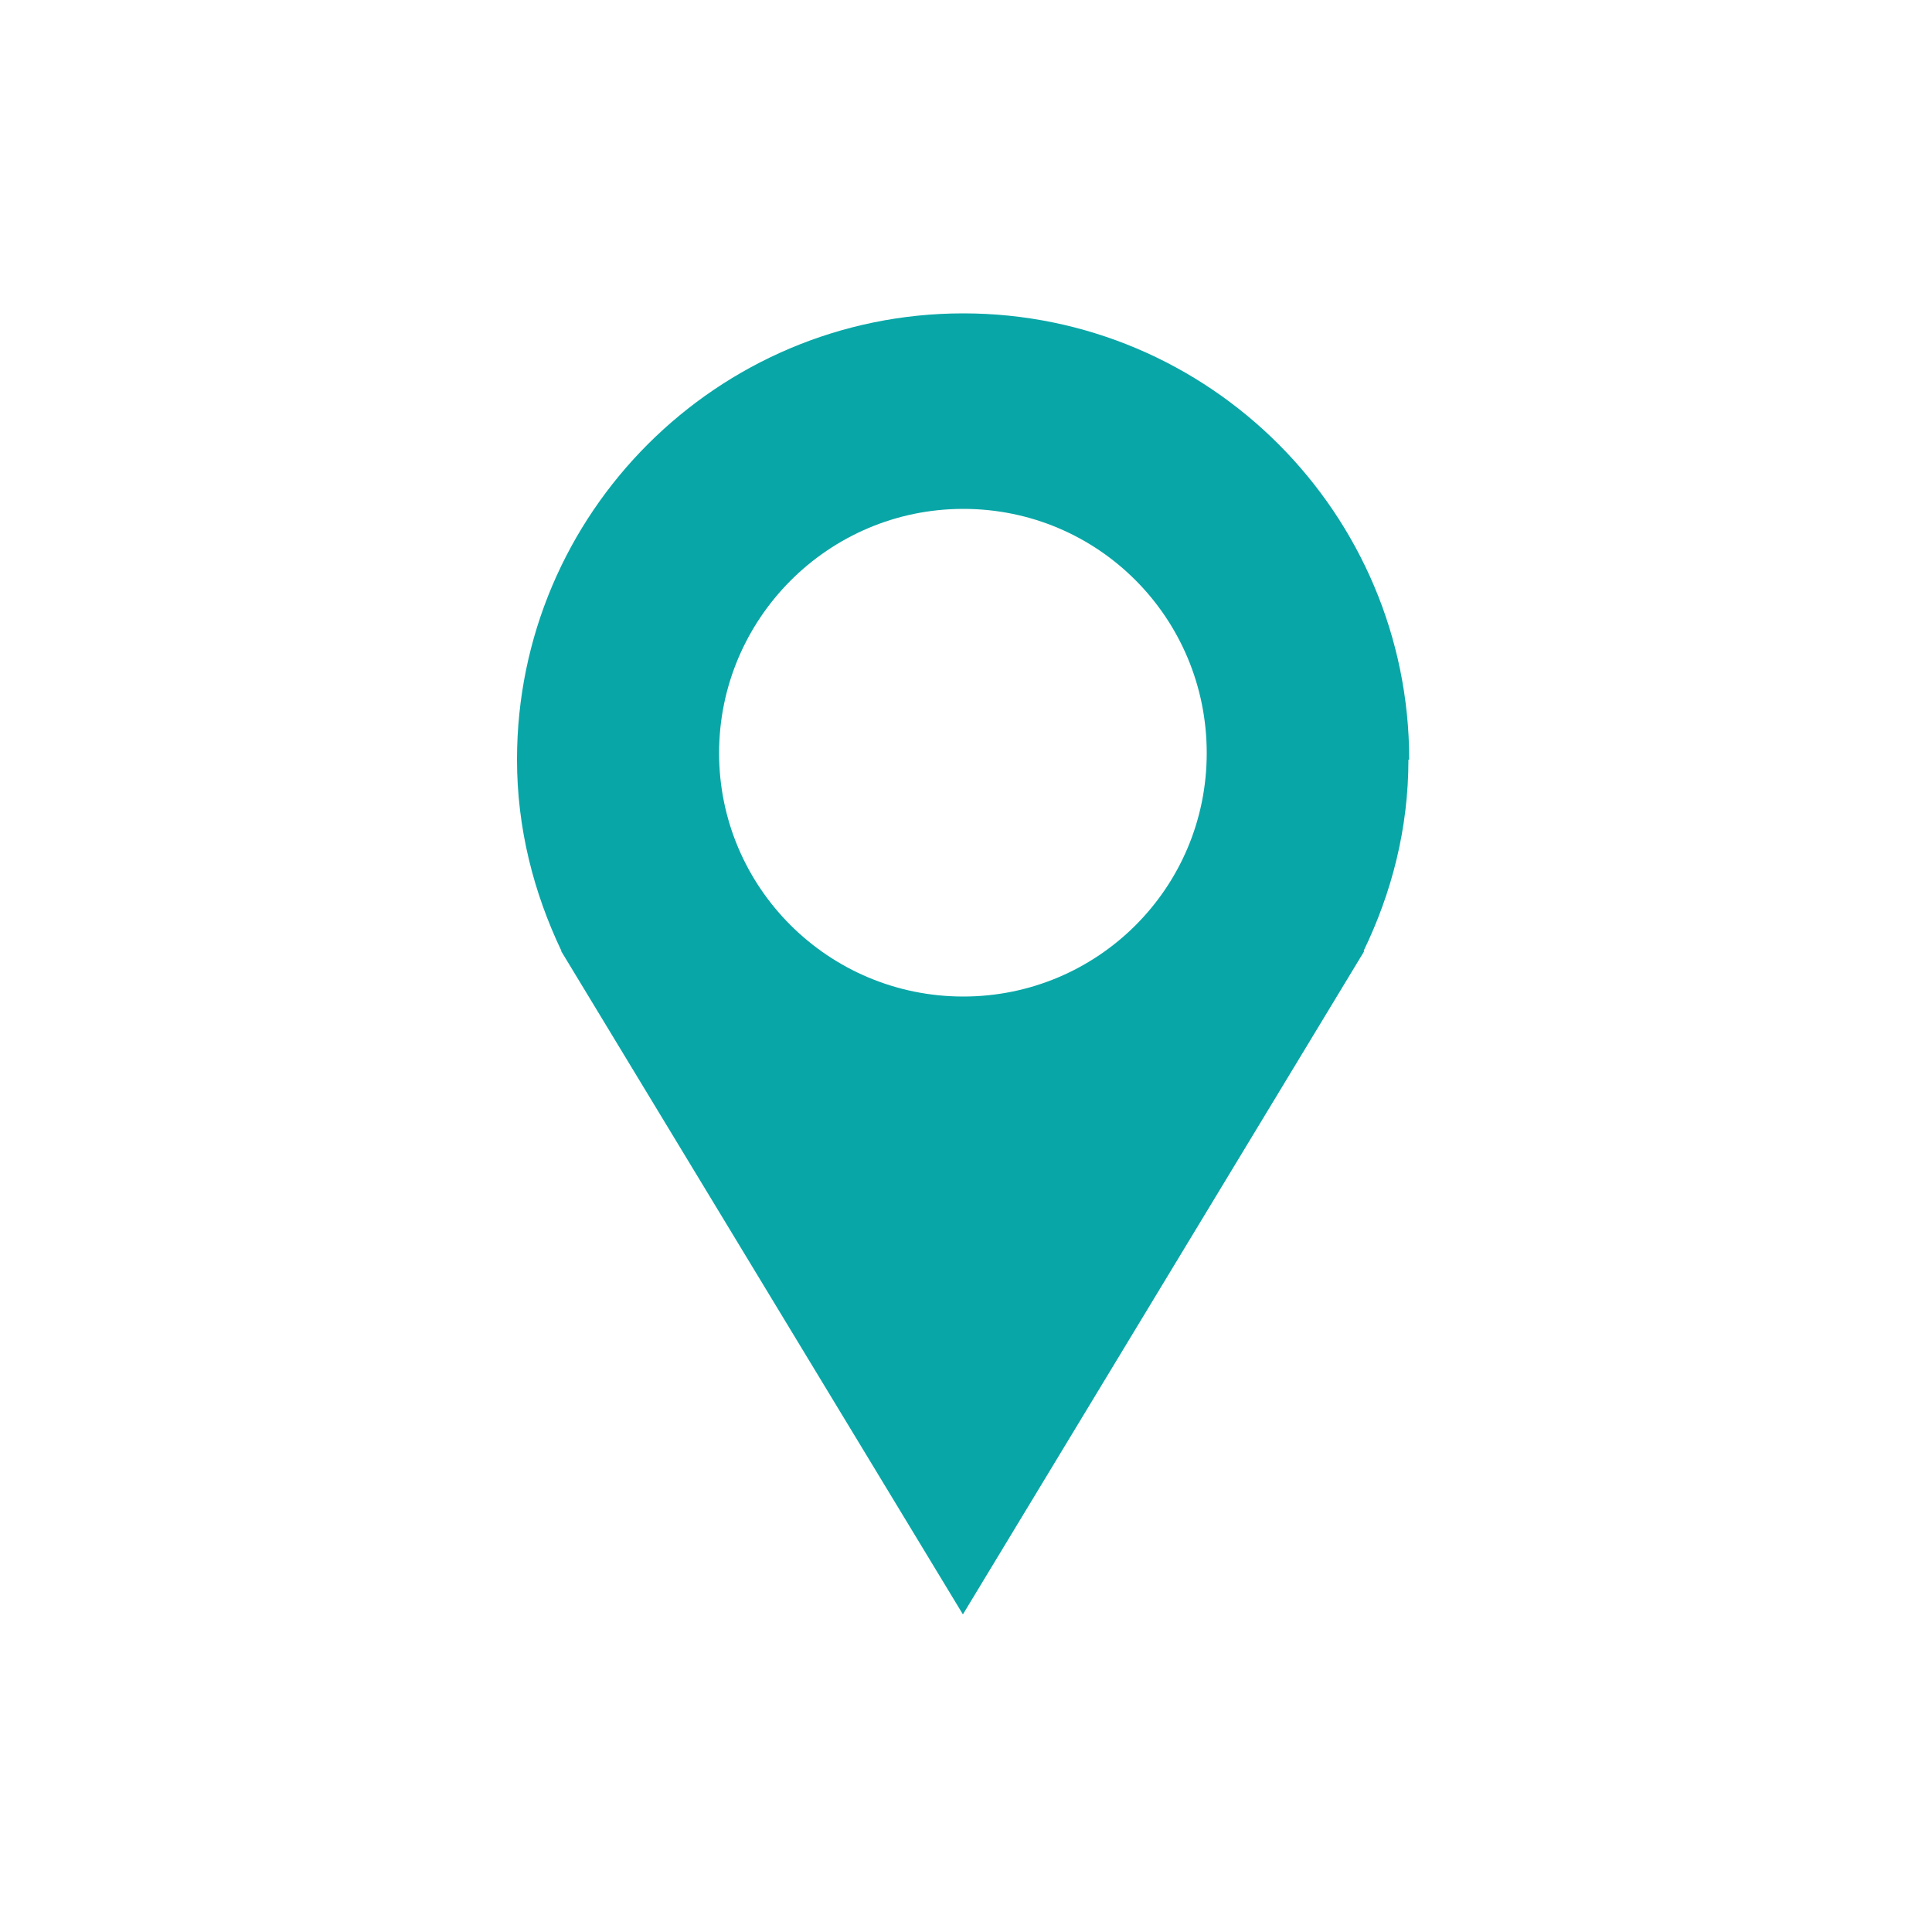 <svg xmlns="http://www.w3.org/2000/svg" id="Layer_1" data-name="Layer 1" viewBox="0 0 50 50"><defs><style> .cls-1 { fill: #09a6a7; } </style></defs><path class="cls-1" d="M36.47,19.66c0-6.38-5.18-11.55-11.54-11.55s-11.55,5.17-11.55,11.55c0,1.77.43,3.44,1.15,4.95h-.01l10.4,17.17,10.39-17.17h-.02c.73-1.51,1.16-3.17,1.16-4.95ZM24.93,25.79c-3.49,0-6.32-2.82-6.32-6.3s2.83-6.32,6.32-6.32,6.3,2.82,6.3,6.32-2.83,6.3-6.3,6.3Z"></path></svg>
